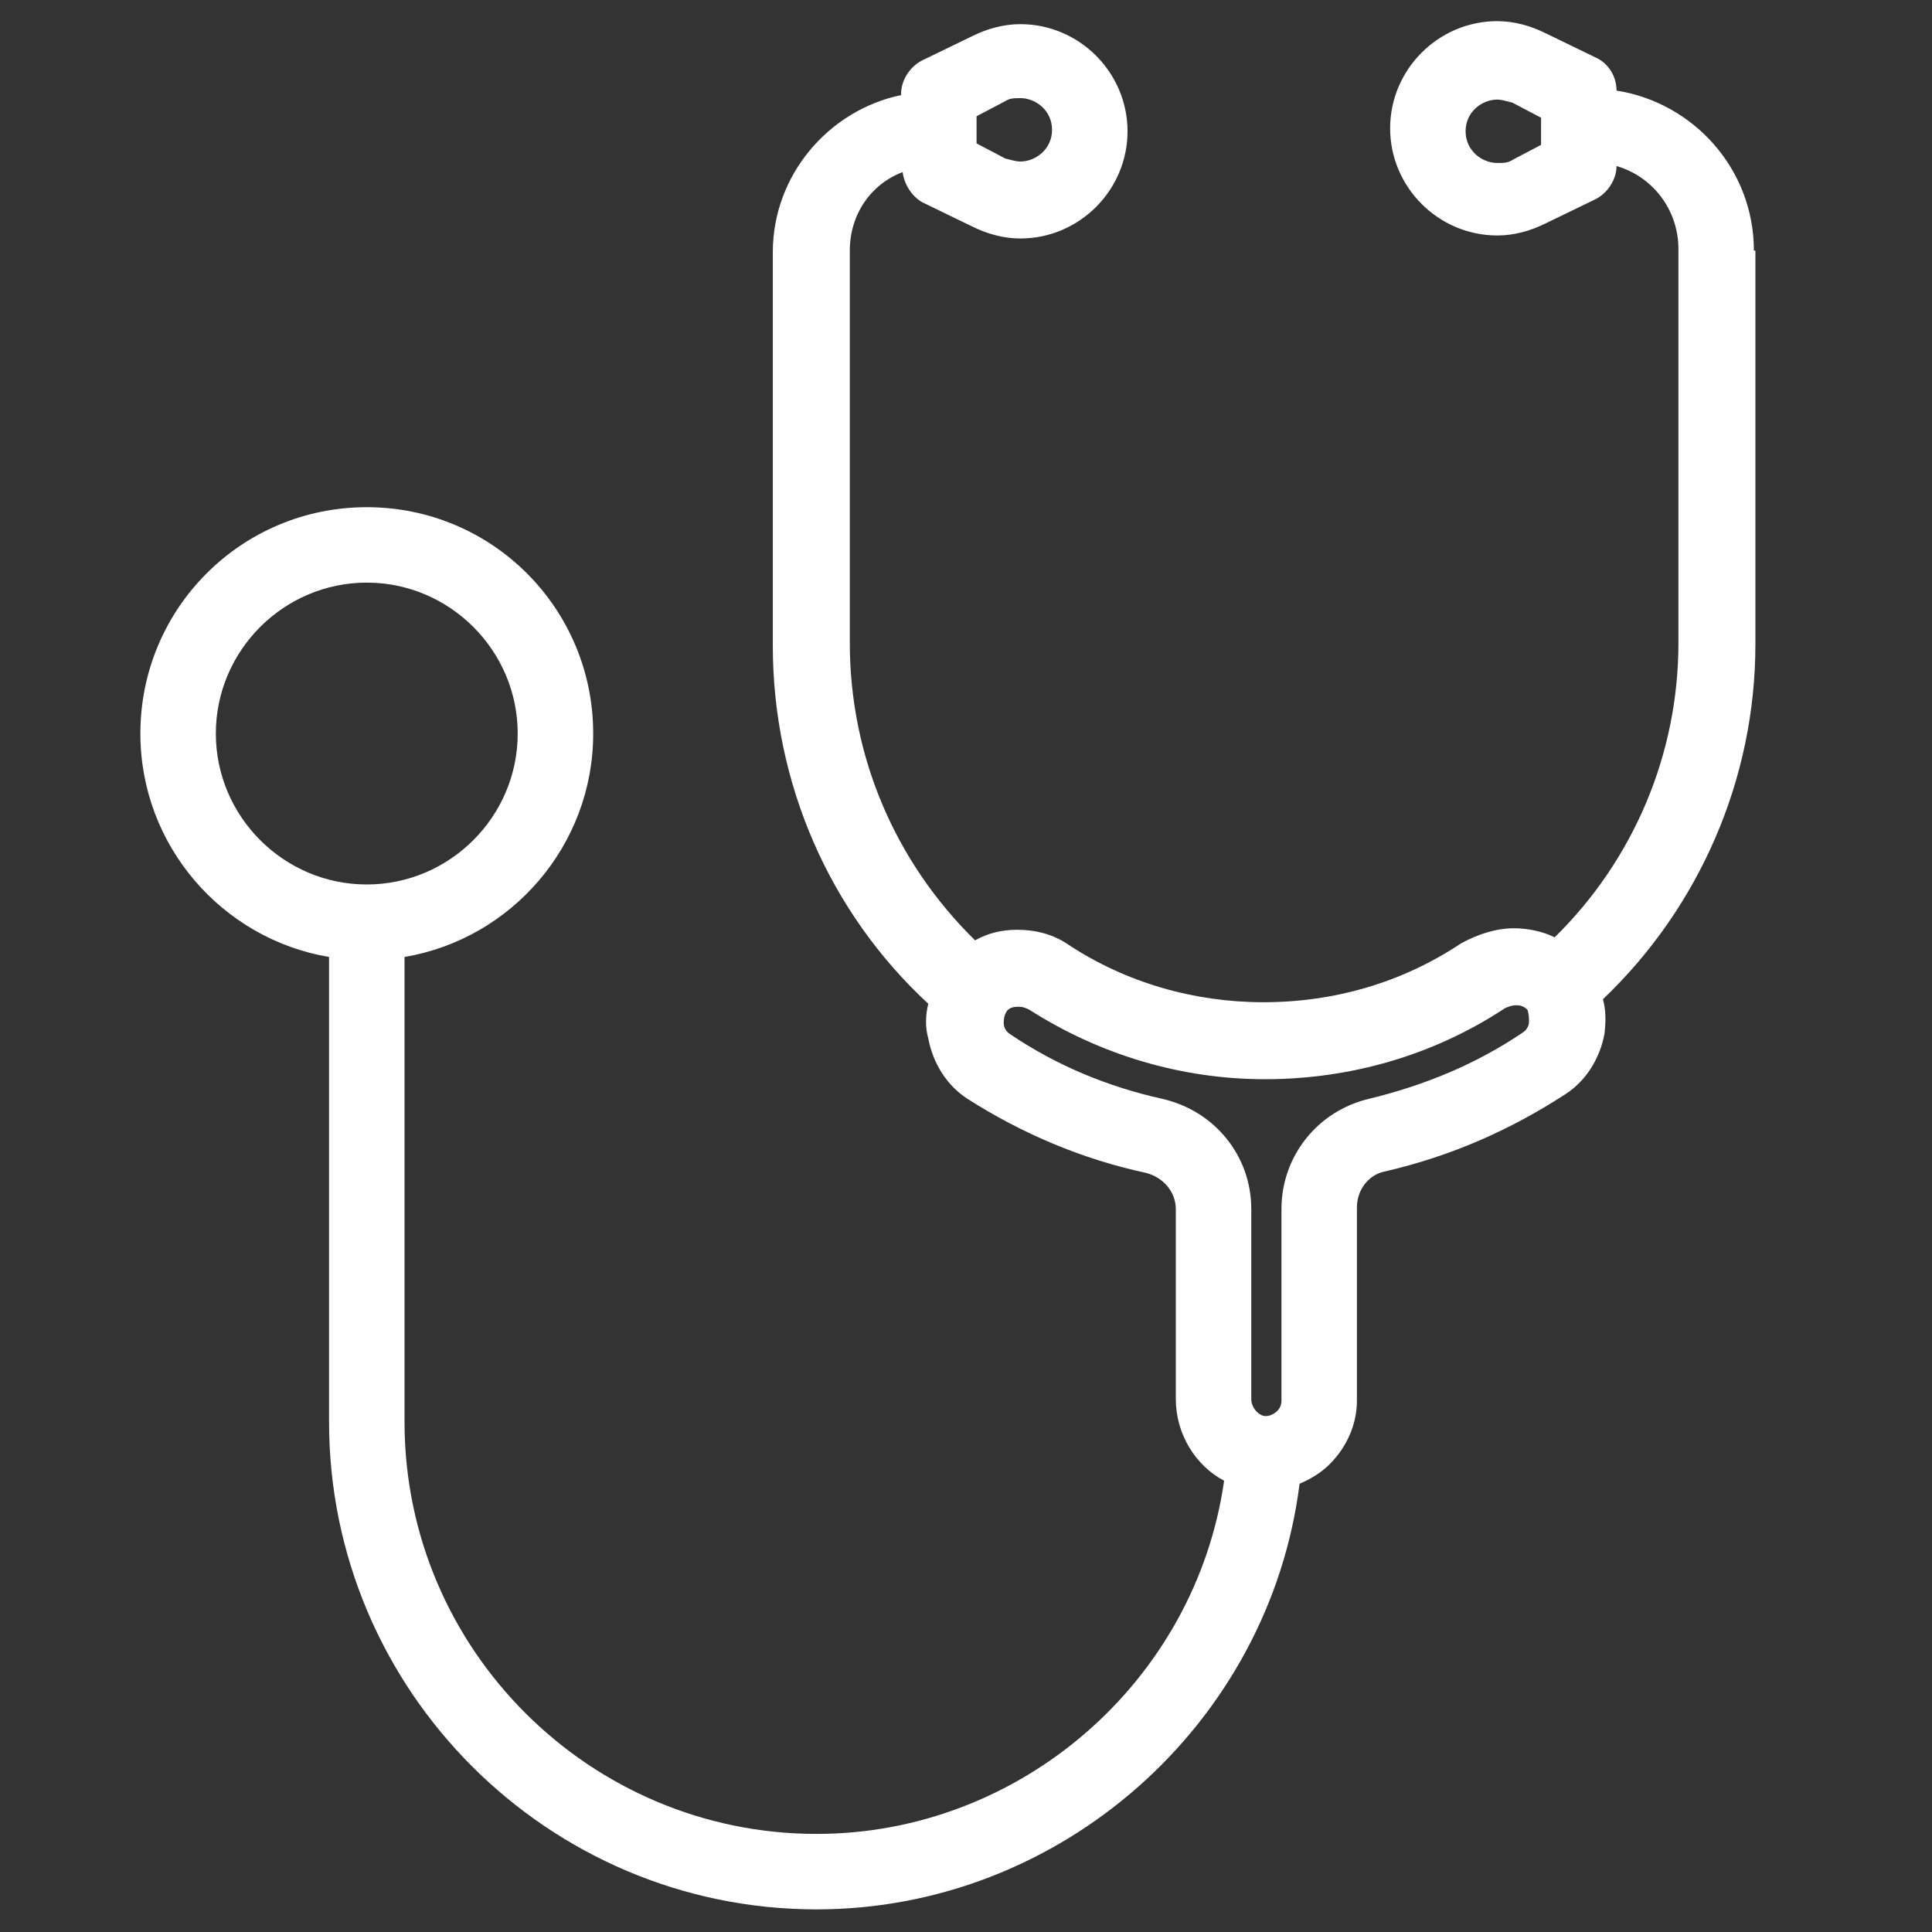 <?xml version="1.0" encoding="UTF-8"?>
<svg fill="#FFFFFF" width="100pt" height="100pt" version="1.1" viewBox="0 0 100 100" xmlns="http://www.w3.org/2000/svg">
 <rect x="0" y="0" width="100" height="100" fill="#333333" stroke="none"/>
 <path d="m77.5 1.094c-3.047 0-5.547 2.5-5.547 5.547s2.5 5.547 5.547 5.547c0.859 0 1.719-0.234 2.5-0.625l2.578-1.25c0.625-0.312 1.094-1.016 1.094-1.719 1.875 0.547 3.203 2.266 3.203 4.297v20.391c0 5.781-2.344 11.25-6.406 15.234-0.625-0.312-1.406-0.469-2.109-0.469-0.938 0-1.875 0.312-2.734 0.781-3.047 2.031-6.562 3.047-10.234 3.047-3.594 0-7.109-1.016-10.078-2.969-0.781-0.547-1.719-0.781-2.656-0.781-0.781 0-1.484 0.156-2.188 0.547-4.141-4.062-6.484-9.531-6.484-15.391v-20.312c0-1.875 1.094-3.438 2.734-4.062 0.078 0.625 0.469 1.25 1.016 1.562l2.578 1.25c0.781 0.391 1.641 0.625 2.5 0.625 3.047 0 5.547-2.5 5.547-5.547s-2.5-5.547-5.547-5.547c-0.859 0-1.719 0.234-2.5 0.625l-2.578 1.25c-0.625 0.312-1.094 1.016-1.094 1.719v0.078c-3.75 0.781-6.641 4.141-6.641 8.125v20.391c0 7.031 2.891 13.75 8.047 18.516-0.156 0.625-0.156 1.25 0 1.797 0.234 1.25 0.938 2.422 2.031 3.125 2.812 1.797 5.938 3.125 9.219 3.828 0.938 0.234 1.562 1.016 1.562 1.875v9.844c0 1.797 1.016 3.438 2.5 4.219-1.484 10.391-10.547 18.281-21.094 18.281-11.719 0-21.328-9.531-21.328-21.328v-24.062c5.547-0.938 9.766-5.781 9.766-11.562 0-6.484-5.234-11.719-11.719-11.719s-11.719 5.234-11.719 11.719c0 5.781 4.219 10.625 9.766 11.562v24.062c0 13.906 11.328 25.234 25.234 25.234 12.656 0 23.438-9.609 25-22.031 0.547-0.234 1.094-0.547 1.562-1.016 0.859-0.859 1.406-2.031 1.406-3.281v-10c0-0.938 0.625-1.719 1.484-1.875 3.359-0.781 6.406-2.109 9.297-3.984 1.094-0.703 1.797-1.875 2.031-3.125 0.078-0.625 0.078-1.25-0.078-1.797 5-4.766 7.891-11.406 7.891-18.359v-20.391h-0.078c0-4.219-3.125-7.656-7.109-8.281 0-0.703-0.391-1.406-1.094-1.719l-2.578-1.25c-0.781-0.391-1.641-0.625-2.5-0.625zm-24.688 3.984c0.781 0 1.641 0.625 1.641 1.641s-0.859 1.641-1.641 1.641c-0.234 0-0.469-0.078-0.781-0.156l-1.484-0.781v-1.406l1.484-0.781c0.234-0.156 0.469-0.156 0.781-0.156zm24.688 0.078c0.234 0 0.469 0.078 0.781 0.156l1.484 0.781v1.406l-1.484 0.781c-0.234 0.156-0.469 0.156-0.781 0.156-0.781 0-1.641-0.625-1.641-1.641s0.859-1.641 1.641-1.641zm-58.516 25c4.297 0 7.812 3.516 7.812 7.812s-3.516 7.812-7.812 7.812-7.812-3.516-7.812-7.812 3.516-7.812 7.812-7.812zm59.453 21.875c0.156 0 0.391 0 0.625 0.234 0.078 0.234 0.078 0.469 0.078 0.625s-0.078 0.391-0.312 0.547c-2.422 1.641-5.078 2.734-7.969 3.438-2.656 0.625-4.531 2.969-4.531 5.703v9.922c0 0.312-0.156 0.469-0.234 0.547s-0.391 0.312-0.703 0.234-0.625-0.469-0.625-0.859v-9.844c0-2.734-1.875-5.078-4.609-5.703-2.812-0.625-5.469-1.719-7.891-3.359-0.234-0.156-0.312-0.391-0.312-0.547s0-0.391 0.156-0.625 0.469-0.234 0.625-0.234c0.234 0 0.391 0.078 0.547 0.156 3.672 2.344 7.891 3.594 12.188 3.594 4.453 0 8.75-1.25 12.422-3.672 0.156-0.078 0.391-0.156 0.547-0.156z"/>
</svg>
